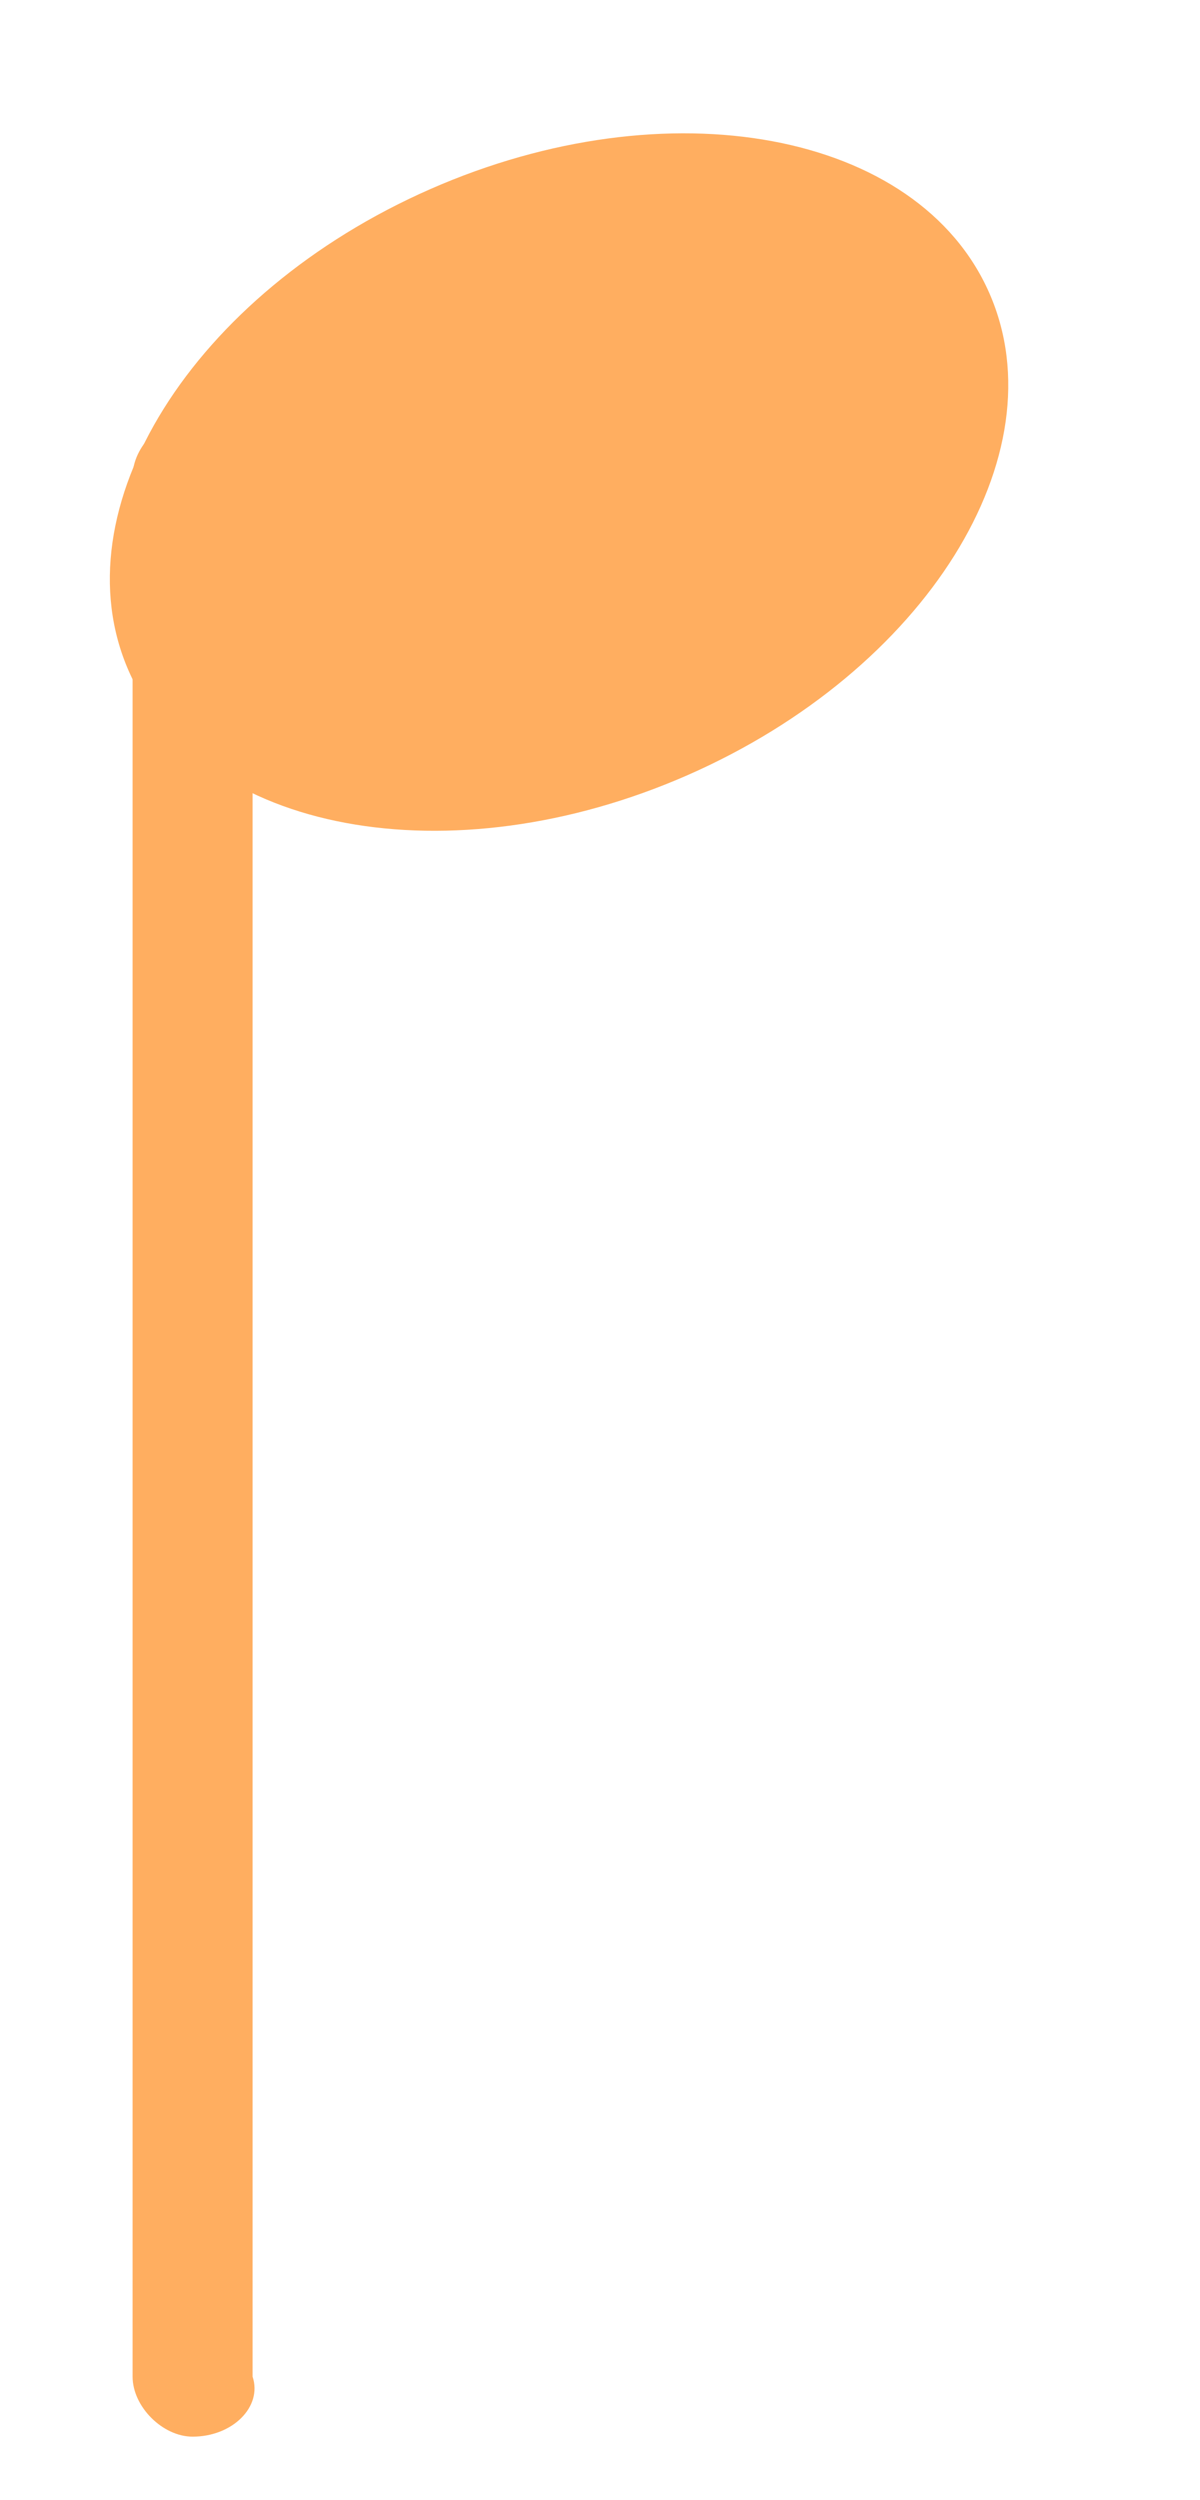 <?xml version="1.0" encoding="UTF-8"?> <svg xmlns="http://www.w3.org/2000/svg" width="12" height="25" viewBox="0 0 12 25" fill="none"> <path d="M4.303 1.891C1.927 2.935 0.577 5.093 1.288 6.711C1.999 8.329 4.501 8.794 6.878 7.75C9.254 6.706 10.604 4.548 9.893 2.93C9.182 1.312 6.68 0.846 4.303 1.891Z" fill="#FFAE60"></path> <path d="M1.926 24.365C1.626 24.365 1.326 24.065 1.326 23.765V4.765C1.326 4.465 1.626 4.165 1.926 4.165C2.226 4.165 2.526 4.465 2.526 4.765V23.765C2.626 24.065 2.326 24.365 1.926 24.365Z" fill="#FFAE60"></path> </svg> 